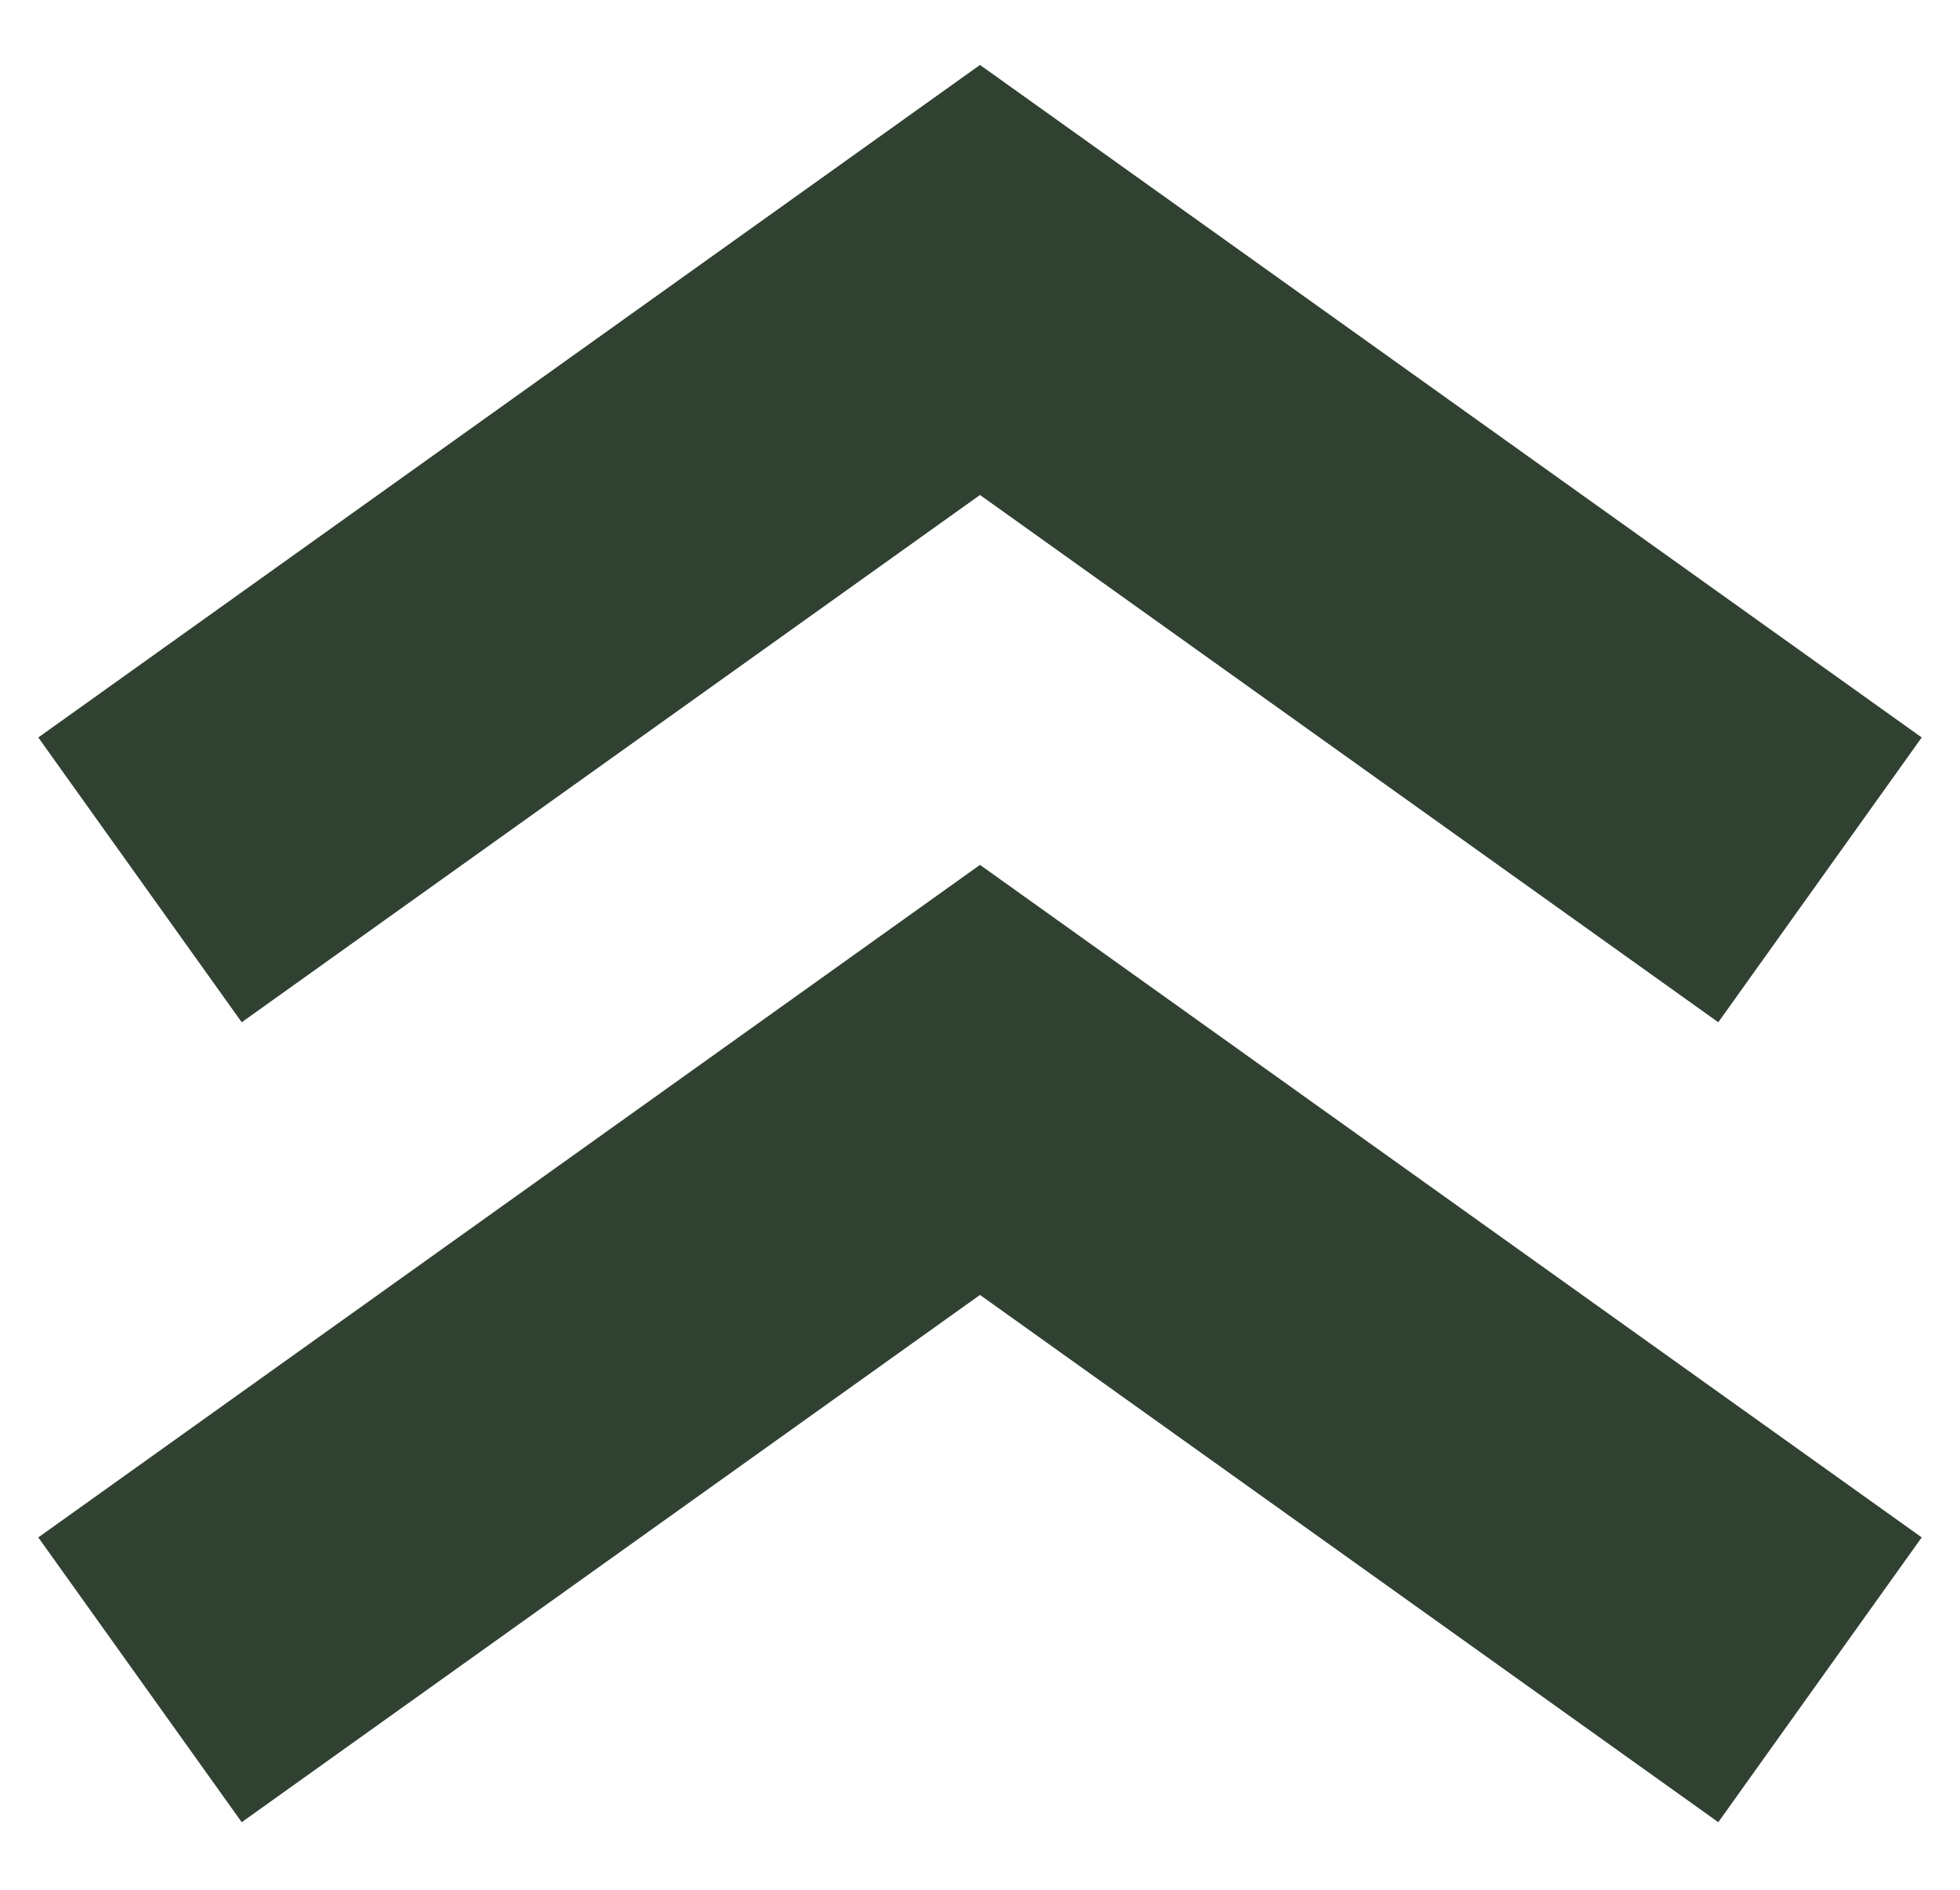 <?xml version="1.0" encoding="UTF-8"?> <svg xmlns="http://www.w3.org/2000/svg" width="28" height="27" viewBox="0 0 28 27" fill="none"><path d="M2 12.571L14 4L26 12.571" stroke="#304131" stroke-width="5"></path><path d="M2 24L14 15.429L26 24" stroke="#304131" stroke-width="5"></path></svg> 